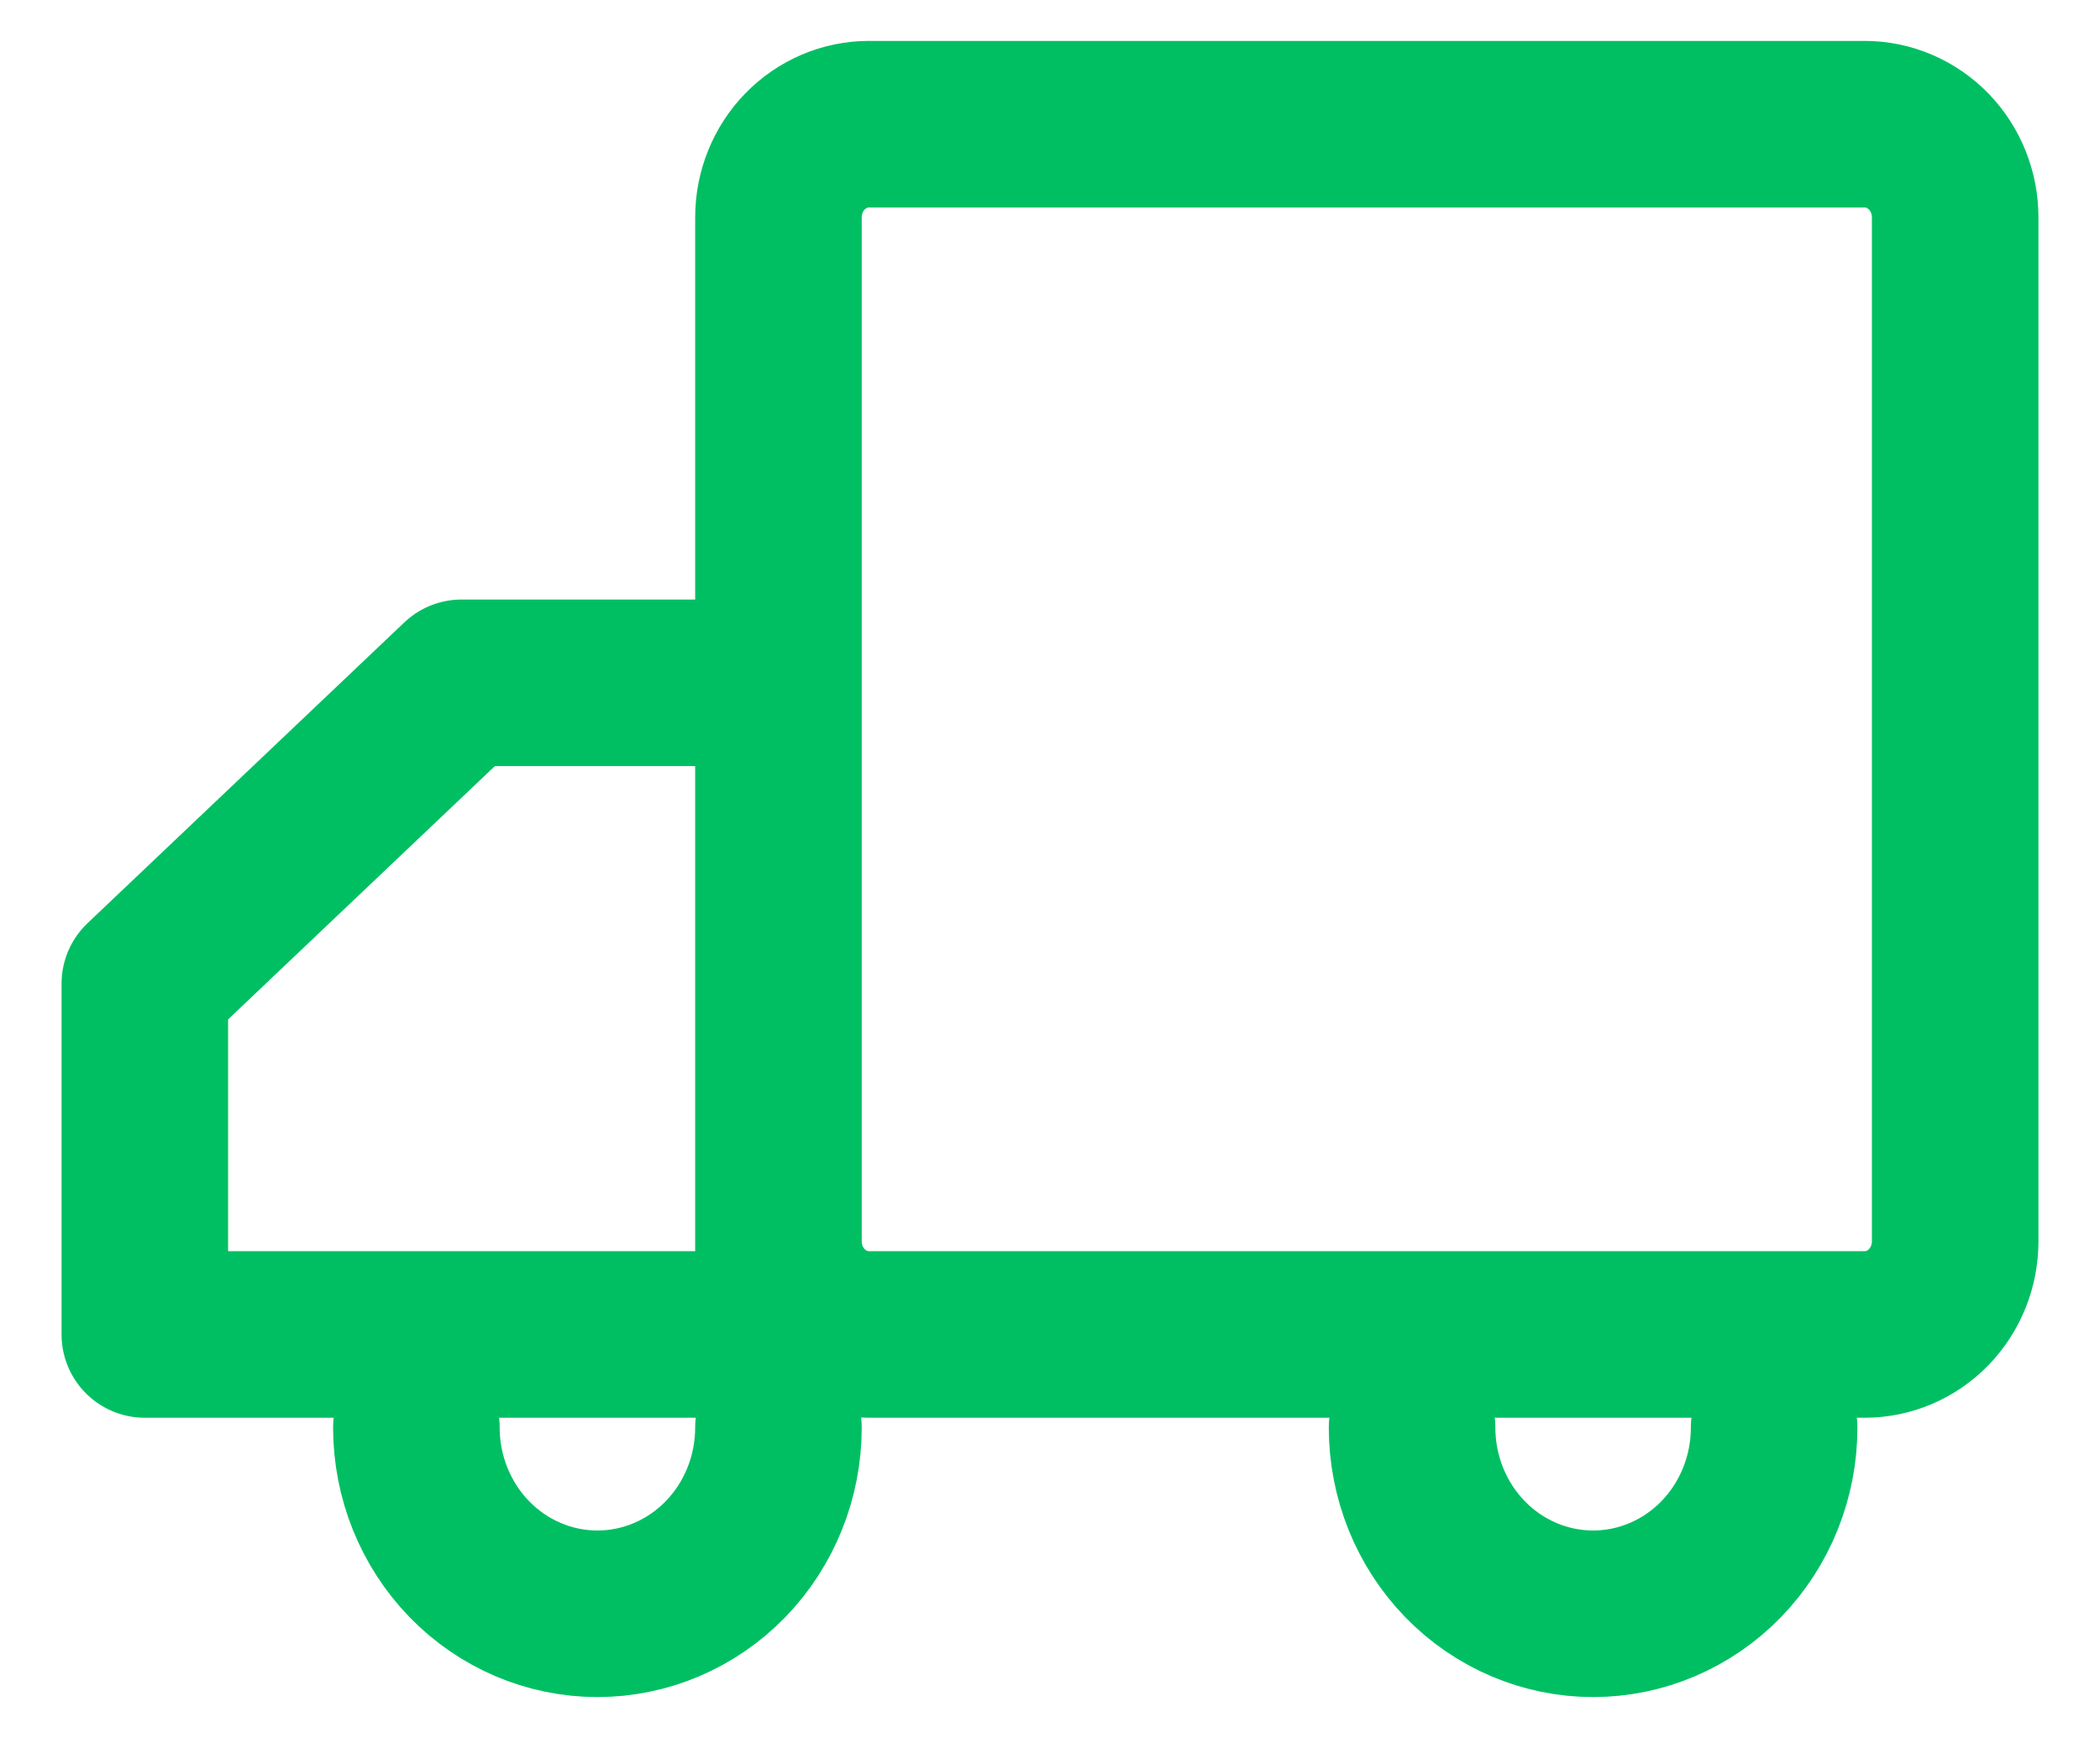 <svg width="29" height="24" viewBox="0 0 29 24" fill="none" xmlns="http://www.w3.org/2000/svg">
<path d="M25.75 1.715H12C11.668 1.715 11.351 1.851 11.116 2.092C10.882 2.333 10.75 2.66 10.75 3.001V17.142C10.75 17.483 10.882 17.81 11.116 18.051C11.351 18.293 11.668 18.428 12 18.428H25.75C26.081 18.428 26.399 18.293 26.634 18.051C26.868 17.81 27 17.483 27 17.142V3.001C27 2.66 26.868 2.333 26.634 2.092C26.399 1.851 26.081 1.715 25.75 1.715ZM2 18.428H10.75V9.429H6.375L2 13.583V18.428Z" stroke="#00BF63" stroke-width="2.3" stroke-linejoin="round"/>
<path d="M10.75 19.713C10.75 20.395 10.487 21.049 10.018 21.532C9.549 22.014 8.913 22.285 8.25 22.285C7.587 22.285 6.951 22.014 6.482 21.532C6.013 21.049 5.75 20.395 5.75 19.713M24.5 19.713C24.5 20.395 24.237 21.049 23.768 21.532C23.299 22.014 22.663 22.285 22 22.285C21.337 22.285 20.701 22.014 20.232 21.532C19.763 21.049 19.5 20.395 19.5 19.713" stroke="#00BF63" stroke-width="2.3" stroke-linecap="round" stroke-linejoin="round"/>
</svg>
